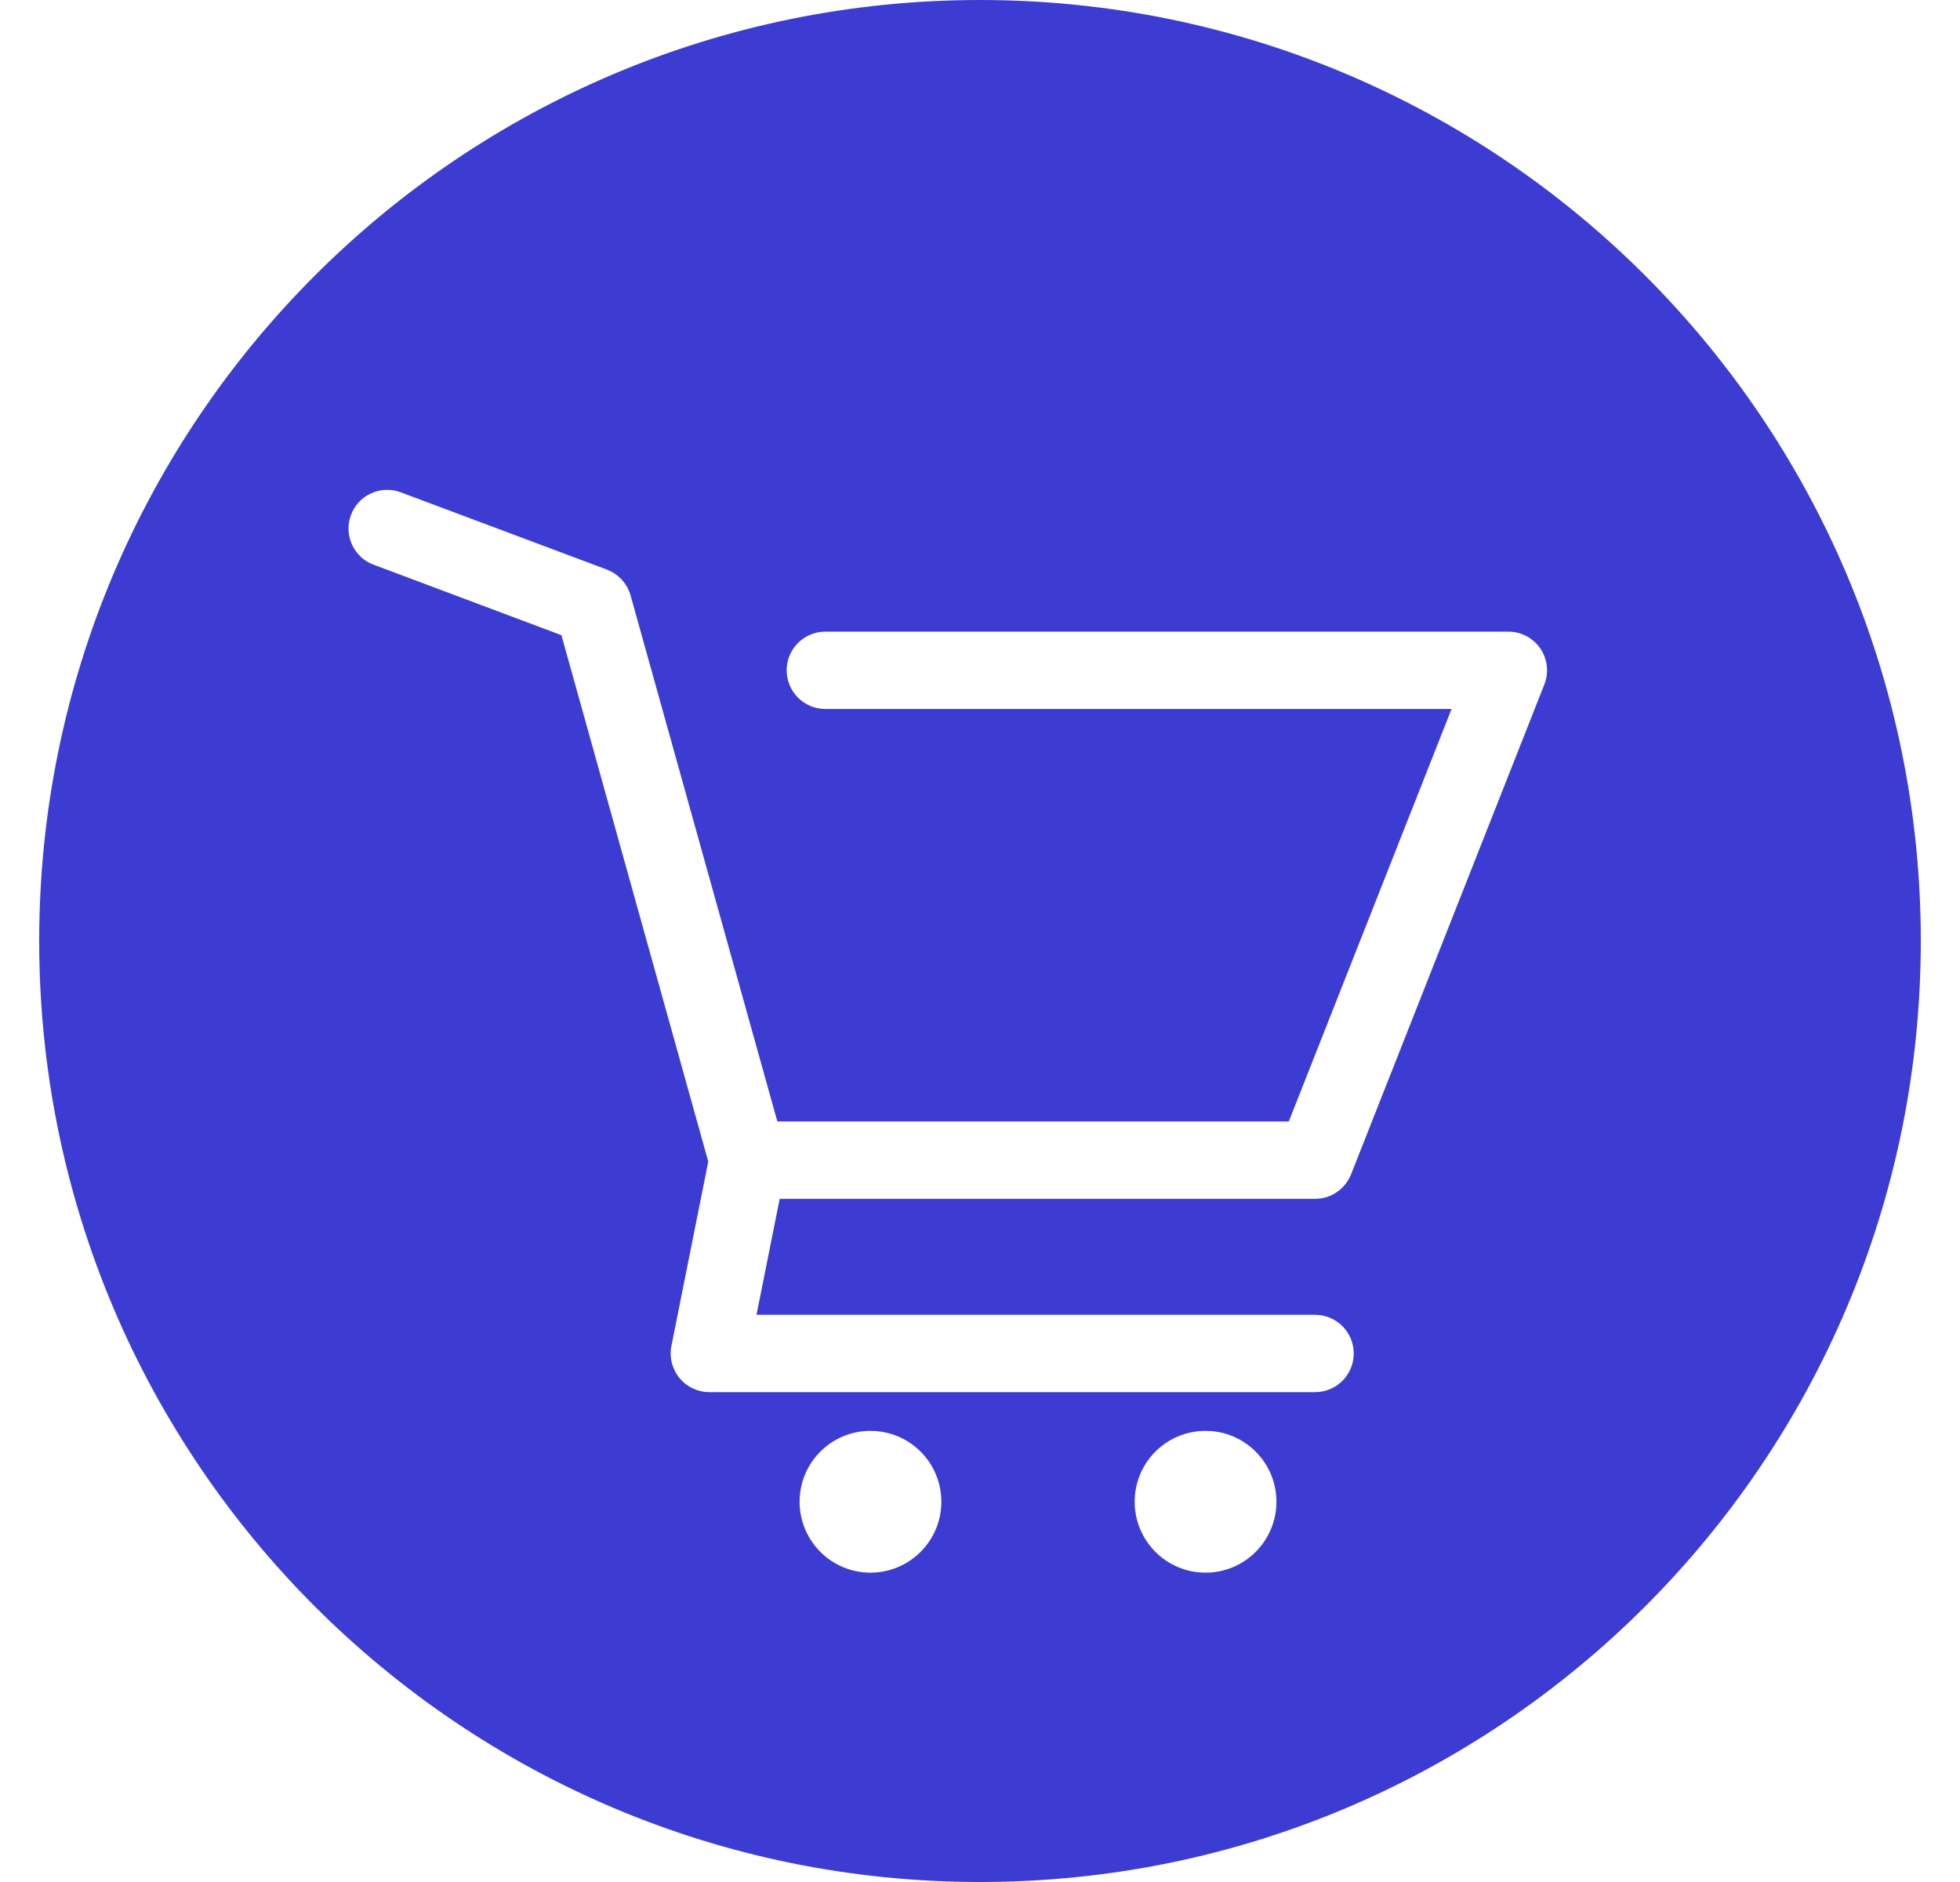 <svg width="25" height="24" viewBox="0 0 25 24" fill="none" xmlns="http://www.w3.org/2000/svg">
<path fill-rule="evenodd" clip-rule="evenodd" d="M12.5 0C19.127 0 24.5 5.373 24.5 12C24.5 18.627 19.127 24 12.5 24C5.873 24 0.5 18.627 0.5 12C0.5 5.373 5.873 0 12.5 0ZM11.103 18.247C10.604 18.247 10.199 18.651 10.199 19.151C10.199 19.65 10.604 20.055 11.103 20.055C11.602 20.055 12.007 19.65 12.007 19.151C12.007 18.651 11.602 18.247 11.103 18.247ZM15.377 18.247C14.877 18.247 14.473 18.651 14.473 19.151C14.473 19.65 14.877 20.055 15.377 20.055C15.876 20.055 16.281 19.65 16.281 19.151C16.281 18.651 15.876 18.247 15.377 18.247ZM5.063 6.263C4.822 6.199 4.566 6.328 4.477 6.567C4.387 6.806 4.495 7.07 4.719 7.182L4.765 7.201L7.161 8.1L9.034 14.813L8.564 17.164C8.535 17.308 8.573 17.459 8.667 17.573C8.76 17.687 8.9 17.753 9.048 17.753H16.774C17.046 17.753 17.267 17.533 17.267 17.26C17.267 16.988 17.046 16.767 16.774 16.767H9.649L9.945 15.288H16.774C16.976 15.288 17.158 15.164 17.233 14.976L19.698 8.729C19.758 8.577 19.739 8.405 19.648 8.271C19.556 8.136 19.403 8.055 19.24 8.055H10.527C10.255 8.055 10.034 8.276 10.034 8.548C10.034 8.82 10.255 9.041 10.527 9.041H18.515L16.439 14.301H9.915L8.043 7.593C8.006 7.461 7.916 7.351 7.795 7.288L7.742 7.264L5.111 6.278L5.063 6.263Z" fill="#3C3CD2"/>
</svg>
